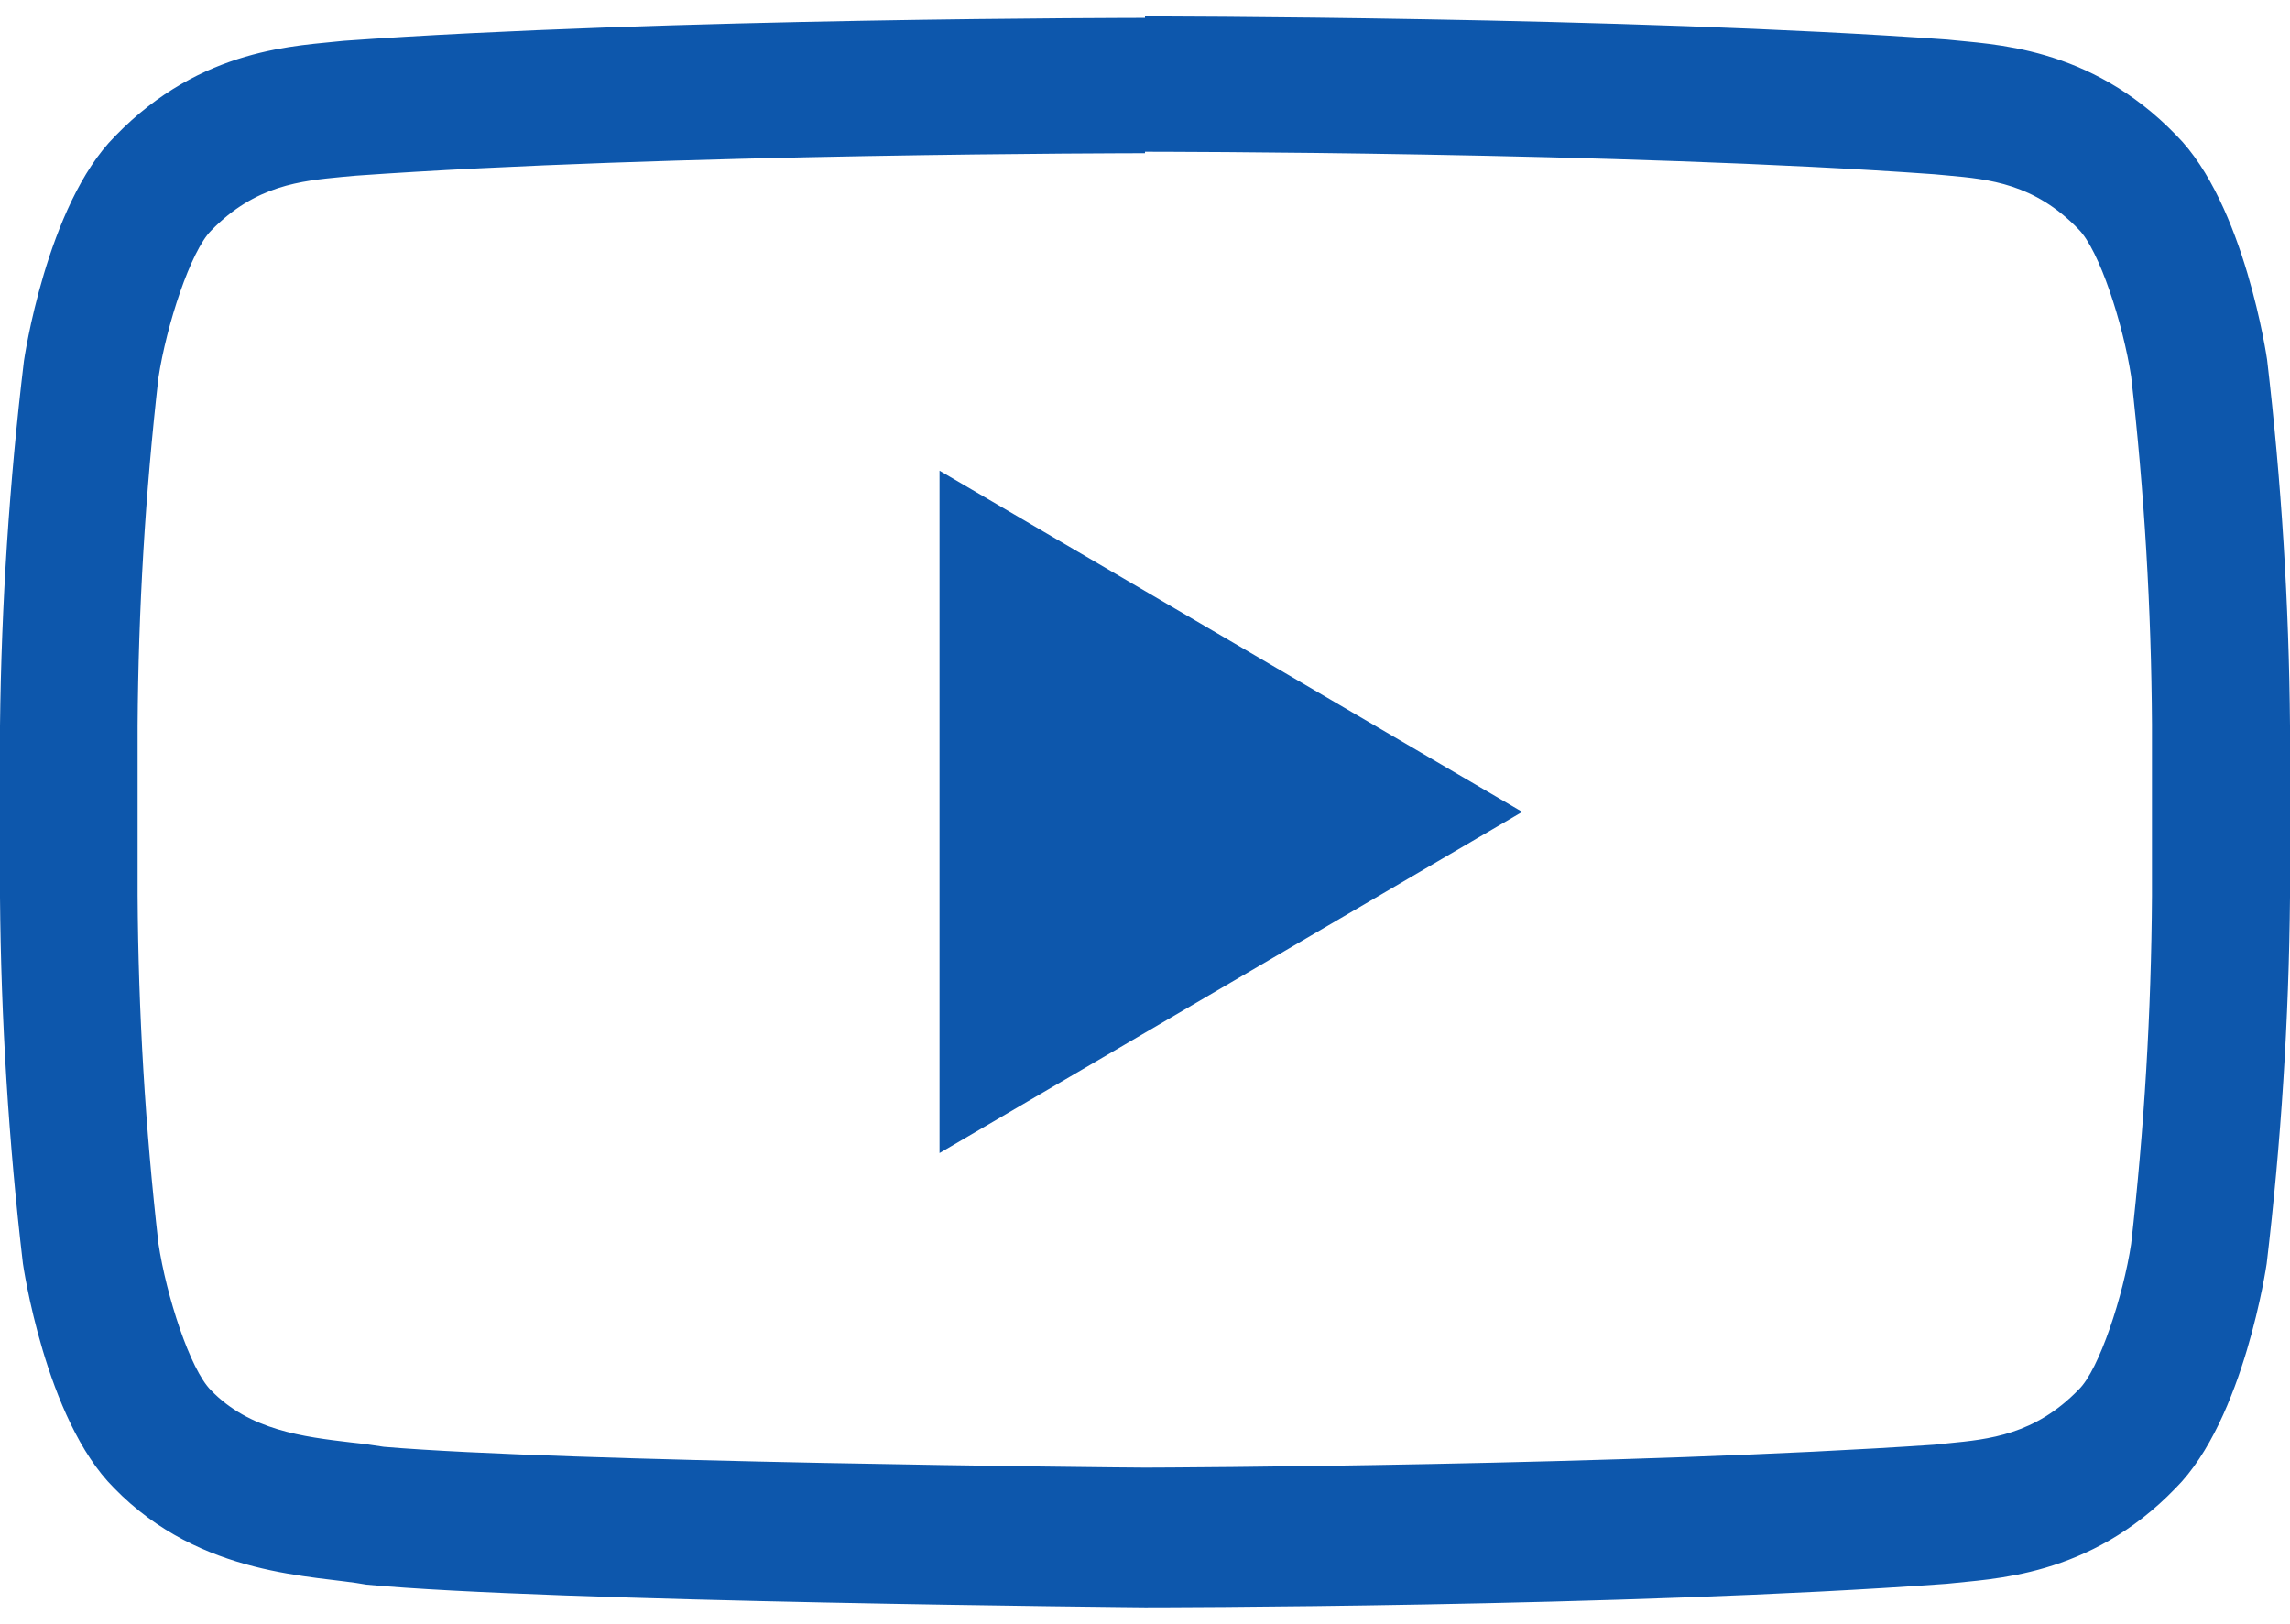 <svg width="110" height="78" viewBox="0 0 110 78" fill="none" xmlns="http://www.w3.org/2000/svg">
<path d="M55 7.29C55.23 7.29 77.92 7.29 92.9 8.37L93.56 8.43C95.56 8.61 97.72 8.82 99.84 11.01C100.84 12.01 101.98 15.55 102.37 18.08C103.002 23.628 103.336 29.206 103.37 34.79V43.03C103.335 48.617 103.001 54.199 102.37 59.75C102 62.22 100.83 65.81 99.85 66.75C97.74 68.93 95.53 69.14 93.58 69.33L92.9 69.4C78.18 70.4 56.01 70.5 55.01 70.5C53.86 70.5 27.01 70.23 18.44 69.5C17.93 69.42 17.44 69.35 16.86 69.29C14.58 69.02 11.99 68.71 10.13 66.78C9.13 65.78 7.99 62.25 7.61 59.73C6.978 54.182 6.644 48.604 6.61 43.02V34.86C6.646 29.276 6.979 23.698 7.61 18.15C8 15.6 9.16 12.06 10.14 11.08C12.26 8.89 14.47 8.69 16.42 8.5L17.08 8.44C32.08 7.37 54.75 7.36 54.97 7.36H55M55 0.86C55 0.86 31.91 0.86 16.52 1.96C14.37 2.21 9.69 2.23 5.52 6.55C2.23 9.85 1.15 17.34 1.15 17.34C0.451 23.155 0.067 29.004 0 34.86V43.1C0.048 48.979 0.415 54.851 1.1 60.69C1.1 60.69 2.17 68.18 5.47 71.47C9.66 75.79 15.15 75.66 17.6 76.12C26.4 76.95 55 77.21 55 77.21C55 77.21 78.11 77.21 93.51 76.08C95.66 75.83 100.35 75.8 104.51 71.48C107.8 68.19 108.88 60.7 108.88 60.7C109.572 54.861 109.946 48.989 110 43.11V34.87C109.952 28.991 109.585 23.119 108.9 17.28C108.9 17.28 107.83 9.79 104.53 6.49C100.35 2.17 95.66 2.14 93.53 1.9C78.11 0.79 55 0.79 55 0.79V0.86Z" fill="#0D57AC"/>
<path d="M45.13 22.61V55.39L73.12 39L45.13 22.61Z" fill="#0D57AC"/>
</svg>
